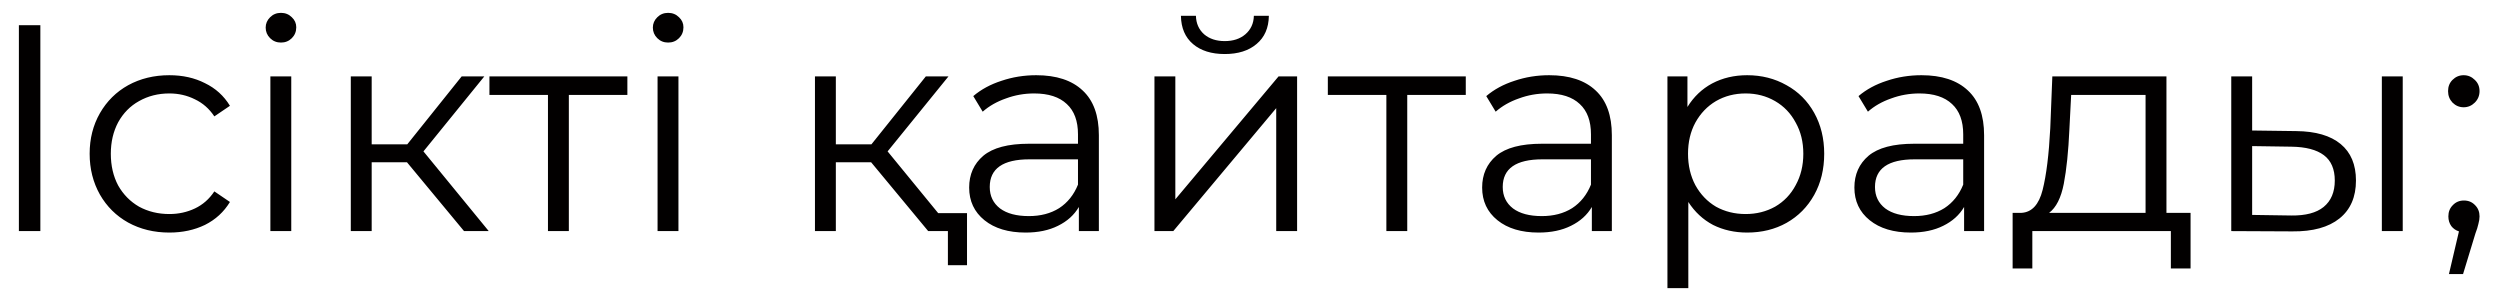<?xml version="1.0" encoding="UTF-8"?> <svg xmlns="http://www.w3.org/2000/svg" width="119" height="14" viewBox="0 0 119 14" fill="none"> <path d="M0.899 1.2H1.921V11H0.899V1.2ZM8.061 11.07C7.333 11.07 6.68 10.911 6.101 10.594C5.532 10.277 5.084 9.833 4.757 9.264C4.431 8.685 4.267 8.037 4.267 7.318C4.267 6.599 4.431 5.955 4.757 5.386C5.084 4.817 5.532 4.373 6.101 4.056C6.68 3.739 7.333 3.58 8.061 3.58C8.696 3.58 9.261 3.706 9.755 3.958C10.259 4.201 10.656 4.56 10.945 5.036L10.203 5.54C9.961 5.176 9.653 4.905 9.279 4.728C8.906 4.541 8.5 4.448 8.061 4.448C7.529 4.448 7.049 4.569 6.619 4.812C6.199 5.045 5.868 5.381 5.625 5.82C5.392 6.259 5.275 6.758 5.275 7.318C5.275 7.887 5.392 8.391 5.625 8.83C5.868 9.259 6.199 9.595 6.619 9.838C7.049 10.071 7.529 10.188 8.061 10.188C8.5 10.188 8.906 10.099 9.279 9.922C9.653 9.745 9.961 9.474 10.203 9.11L10.945 9.614C10.656 10.09 10.259 10.454 9.755 10.706C9.251 10.949 8.687 11.07 8.061 11.07ZM12.87 3.636H13.864V11H12.87V3.636ZM13.374 2.026C13.169 2.026 12.996 1.956 12.856 1.816C12.716 1.676 12.646 1.508 12.646 1.312C12.646 1.125 12.716 0.962 12.856 0.822C12.996 0.682 13.169 0.612 13.374 0.612C13.579 0.612 13.752 0.682 13.892 0.822C14.032 0.953 14.102 1.111 14.102 1.298C14.102 1.503 14.032 1.676 13.892 1.816C13.752 1.956 13.579 2.026 13.374 2.026ZM19.372 7.724H17.692V11H16.698V3.636H17.692V6.87H19.386L21.976 3.636H23.054L20.156 7.206L23.264 11H22.088L19.372 7.724ZM29.863 4.518H27.077V11H26.083V4.518H23.297V3.636H29.863V4.518ZM31.3 3.636H32.294V11H31.3V3.636ZM31.804 2.026C31.598 2.026 31.426 1.956 31.286 1.816C31.146 1.676 31.076 1.508 31.076 1.312C31.076 1.125 31.146 0.962 31.286 0.822C31.426 0.682 31.598 0.612 31.804 0.612C32.009 0.612 32.182 0.682 32.322 0.822C32.462 0.953 32.532 1.111 32.532 1.298C32.532 1.503 32.462 1.676 32.322 1.816C32.182 1.956 32.009 2.026 31.804 2.026ZM41.466 7.724H39.786V11H38.792V3.636H39.786V6.87H41.48L44.07 3.636H45.148L42.25 7.206L45.358 11H44.182L41.466 7.724ZM46.03 10.146V12.624H45.12V11H44.182V10.146H46.03ZM49.324 3.58C50.285 3.58 51.023 3.823 51.536 4.308C52.049 4.784 52.306 5.493 52.306 6.436V11H51.354V9.852C51.13 10.235 50.799 10.533 50.36 10.748C49.931 10.963 49.417 11.07 48.82 11.07C47.999 11.07 47.345 10.874 46.86 10.482C46.375 10.09 46.132 9.572 46.132 8.928C46.132 8.303 46.356 7.799 46.804 7.416C47.261 7.033 47.985 6.842 48.974 6.842H51.312V6.394C51.312 5.759 51.135 5.279 50.78 4.952C50.425 4.616 49.907 4.448 49.226 4.448C48.759 4.448 48.311 4.527 47.882 4.686C47.453 4.835 47.084 5.045 46.776 5.316L46.328 4.574C46.701 4.257 47.149 4.014 47.672 3.846C48.195 3.669 48.745 3.58 49.324 3.58ZM48.974 10.286C49.534 10.286 50.015 10.16 50.416 9.908C50.817 9.647 51.116 9.273 51.312 8.788V7.584H49.002C47.742 7.584 47.112 8.023 47.112 8.9C47.112 9.329 47.275 9.67 47.602 9.922C47.929 10.165 48.386 10.286 48.974 10.286ZM54.952 3.636H55.946V9.488L60.86 3.636H61.742V11H60.748V5.148L55.848 11H54.952V3.636ZM58.298 2.572C57.663 2.572 57.159 2.413 56.786 2.096C56.413 1.779 56.221 1.331 56.212 0.752H56.926C56.935 1.116 57.066 1.41 57.318 1.634C57.57 1.849 57.897 1.956 58.298 1.956C58.699 1.956 59.026 1.849 59.278 1.634C59.539 1.41 59.675 1.116 59.684 0.752H60.398C60.389 1.331 60.193 1.779 59.81 2.096C59.437 2.413 58.933 2.572 58.298 2.572ZM69.771 4.518H66.985V11H65.991V4.518H63.205V3.636H69.771V4.518ZM73.742 3.58C74.703 3.58 75.441 3.823 75.954 4.308C76.467 4.784 76.724 5.493 76.724 6.436V11H75.772V9.852C75.548 10.235 75.217 10.533 74.778 10.748C74.349 10.963 73.835 11.07 73.238 11.07C72.417 11.07 71.763 10.874 71.278 10.482C70.793 10.09 70.55 9.572 70.55 8.928C70.55 8.303 70.774 7.799 71.222 7.416C71.679 7.033 72.403 6.842 73.392 6.842H75.73V6.394C75.73 5.759 75.553 5.279 75.198 4.952C74.843 4.616 74.325 4.448 73.644 4.448C73.177 4.448 72.729 4.527 72.3 4.686C71.871 4.835 71.502 5.045 71.194 5.316L70.746 4.574C71.119 4.257 71.567 4.014 72.09 3.846C72.613 3.669 73.163 3.58 73.742 3.58ZM73.392 10.286C73.952 10.286 74.433 10.16 74.834 9.908C75.235 9.647 75.534 9.273 75.73 8.788V7.584H73.42C72.16 7.584 71.53 8.023 71.53 8.9C71.53 9.329 71.693 9.67 72.02 9.922C72.347 10.165 72.804 10.286 73.392 10.286ZM83.164 3.58C83.855 3.58 84.48 3.739 85.04 4.056C85.6 4.364 86.039 4.803 86.356 5.372C86.673 5.941 86.832 6.59 86.832 7.318C86.832 8.055 86.673 8.709 86.356 9.278C86.039 9.847 85.6 10.291 85.04 10.608C84.489 10.916 83.864 11.07 83.164 11.07C82.567 11.07 82.025 10.949 81.54 10.706C81.064 10.454 80.672 10.09 80.364 9.614V13.716H79.37V3.636H80.322V5.092C80.621 4.607 81.013 4.233 81.498 3.972C81.993 3.711 82.548 3.58 83.164 3.58ZM83.094 10.188C83.607 10.188 84.074 10.071 84.494 9.838C84.914 9.595 85.241 9.255 85.474 8.816C85.717 8.377 85.838 7.878 85.838 7.318C85.838 6.758 85.717 6.263 85.474 5.834C85.241 5.395 84.914 5.055 84.494 4.812C84.074 4.569 83.607 4.448 83.094 4.448C82.571 4.448 82.1 4.569 81.68 4.812C81.269 5.055 80.943 5.395 80.7 5.834C80.467 6.263 80.35 6.758 80.35 7.318C80.35 7.878 80.467 8.377 80.7 8.816C80.943 9.255 81.269 9.595 81.68 9.838C82.1 10.071 82.571 10.188 83.094 10.188ZM91.461 3.58C92.422 3.58 93.159 3.823 93.673 4.308C94.186 4.784 94.443 5.493 94.443 6.436V11H93.491V9.852C93.267 10.235 92.935 10.533 92.497 10.748C92.067 10.963 91.554 11.07 90.957 11.07C90.135 11.07 89.482 10.874 88.997 10.482C88.511 10.09 88.269 9.572 88.269 8.928C88.269 8.303 88.493 7.799 88.941 7.416C89.398 7.033 90.121 6.842 91.111 6.842H93.449V6.394C93.449 5.759 93.271 5.279 92.917 4.952C92.562 4.616 92.044 4.448 91.363 4.448C90.896 4.448 90.448 4.527 90.019 4.686C89.589 4.835 89.221 5.045 88.913 5.316L88.465 4.574C88.838 4.257 89.286 4.014 89.809 3.846C90.331 3.669 90.882 3.58 91.461 3.58ZM91.111 10.286C91.671 10.286 92.151 10.16 92.553 9.908C92.954 9.647 93.253 9.273 93.449 8.788V7.584H91.139C89.879 7.584 89.249 8.023 89.249 8.9C89.249 9.329 89.412 9.67 89.739 9.922C90.065 10.165 90.523 10.286 91.111 10.286ZM104.271 10.132V12.778H103.333V11H96.739V12.778H95.801V10.132H96.221C96.716 10.104 97.052 9.74 97.229 9.04C97.406 8.34 97.528 7.36 97.593 6.1L97.691 3.636H103.123V10.132H104.271ZM98.503 6.156C98.456 7.201 98.368 8.065 98.237 8.746C98.106 9.418 97.873 9.88 97.537 10.132H102.129V4.518H98.587L98.503 6.156ZM109.302 6.24C110.226 6.249 110.931 6.455 111.416 6.856C111.901 7.257 112.144 7.836 112.144 8.592C112.144 9.376 111.883 9.978 111.36 10.398C110.837 10.818 110.091 11.023 109.12 11.014L106.208 11V3.636H107.202V6.212L109.302 6.24ZM113.376 3.636H114.37V11H113.376V3.636ZM109.064 10.258C109.745 10.267 110.259 10.132 110.604 9.852C110.959 9.563 111.136 9.143 111.136 8.592C111.136 8.051 110.963 7.649 110.618 7.388C110.273 7.127 109.755 6.991 109.064 6.982L107.202 6.954V10.23L109.064 10.258ZM117.27 5.106C117.065 5.106 116.887 5.031 116.738 4.882C116.598 4.733 116.528 4.551 116.528 4.336C116.528 4.121 116.598 3.944 116.738 3.804C116.887 3.655 117.065 3.58 117.27 3.58C117.475 3.58 117.653 3.655 117.802 3.804C117.951 3.944 118.026 4.121 118.026 4.336C118.026 4.551 117.951 4.733 117.802 4.882C117.653 5.031 117.475 5.106 117.27 5.106ZM117.284 9.544C117.499 9.544 117.676 9.619 117.816 9.768C117.956 9.908 118.026 10.085 118.026 10.3C118.026 10.412 118.007 10.533 117.97 10.664C117.942 10.795 117.895 10.944 117.83 11.112L117.242 13.044H116.57L117.046 11.014C116.897 10.967 116.775 10.883 116.682 10.762C116.589 10.631 116.542 10.477 116.542 10.3C116.542 10.085 116.612 9.908 116.752 9.768C116.892 9.619 117.069 9.544 117.284 9.544Z" fill="#020000"></path> </svg> 